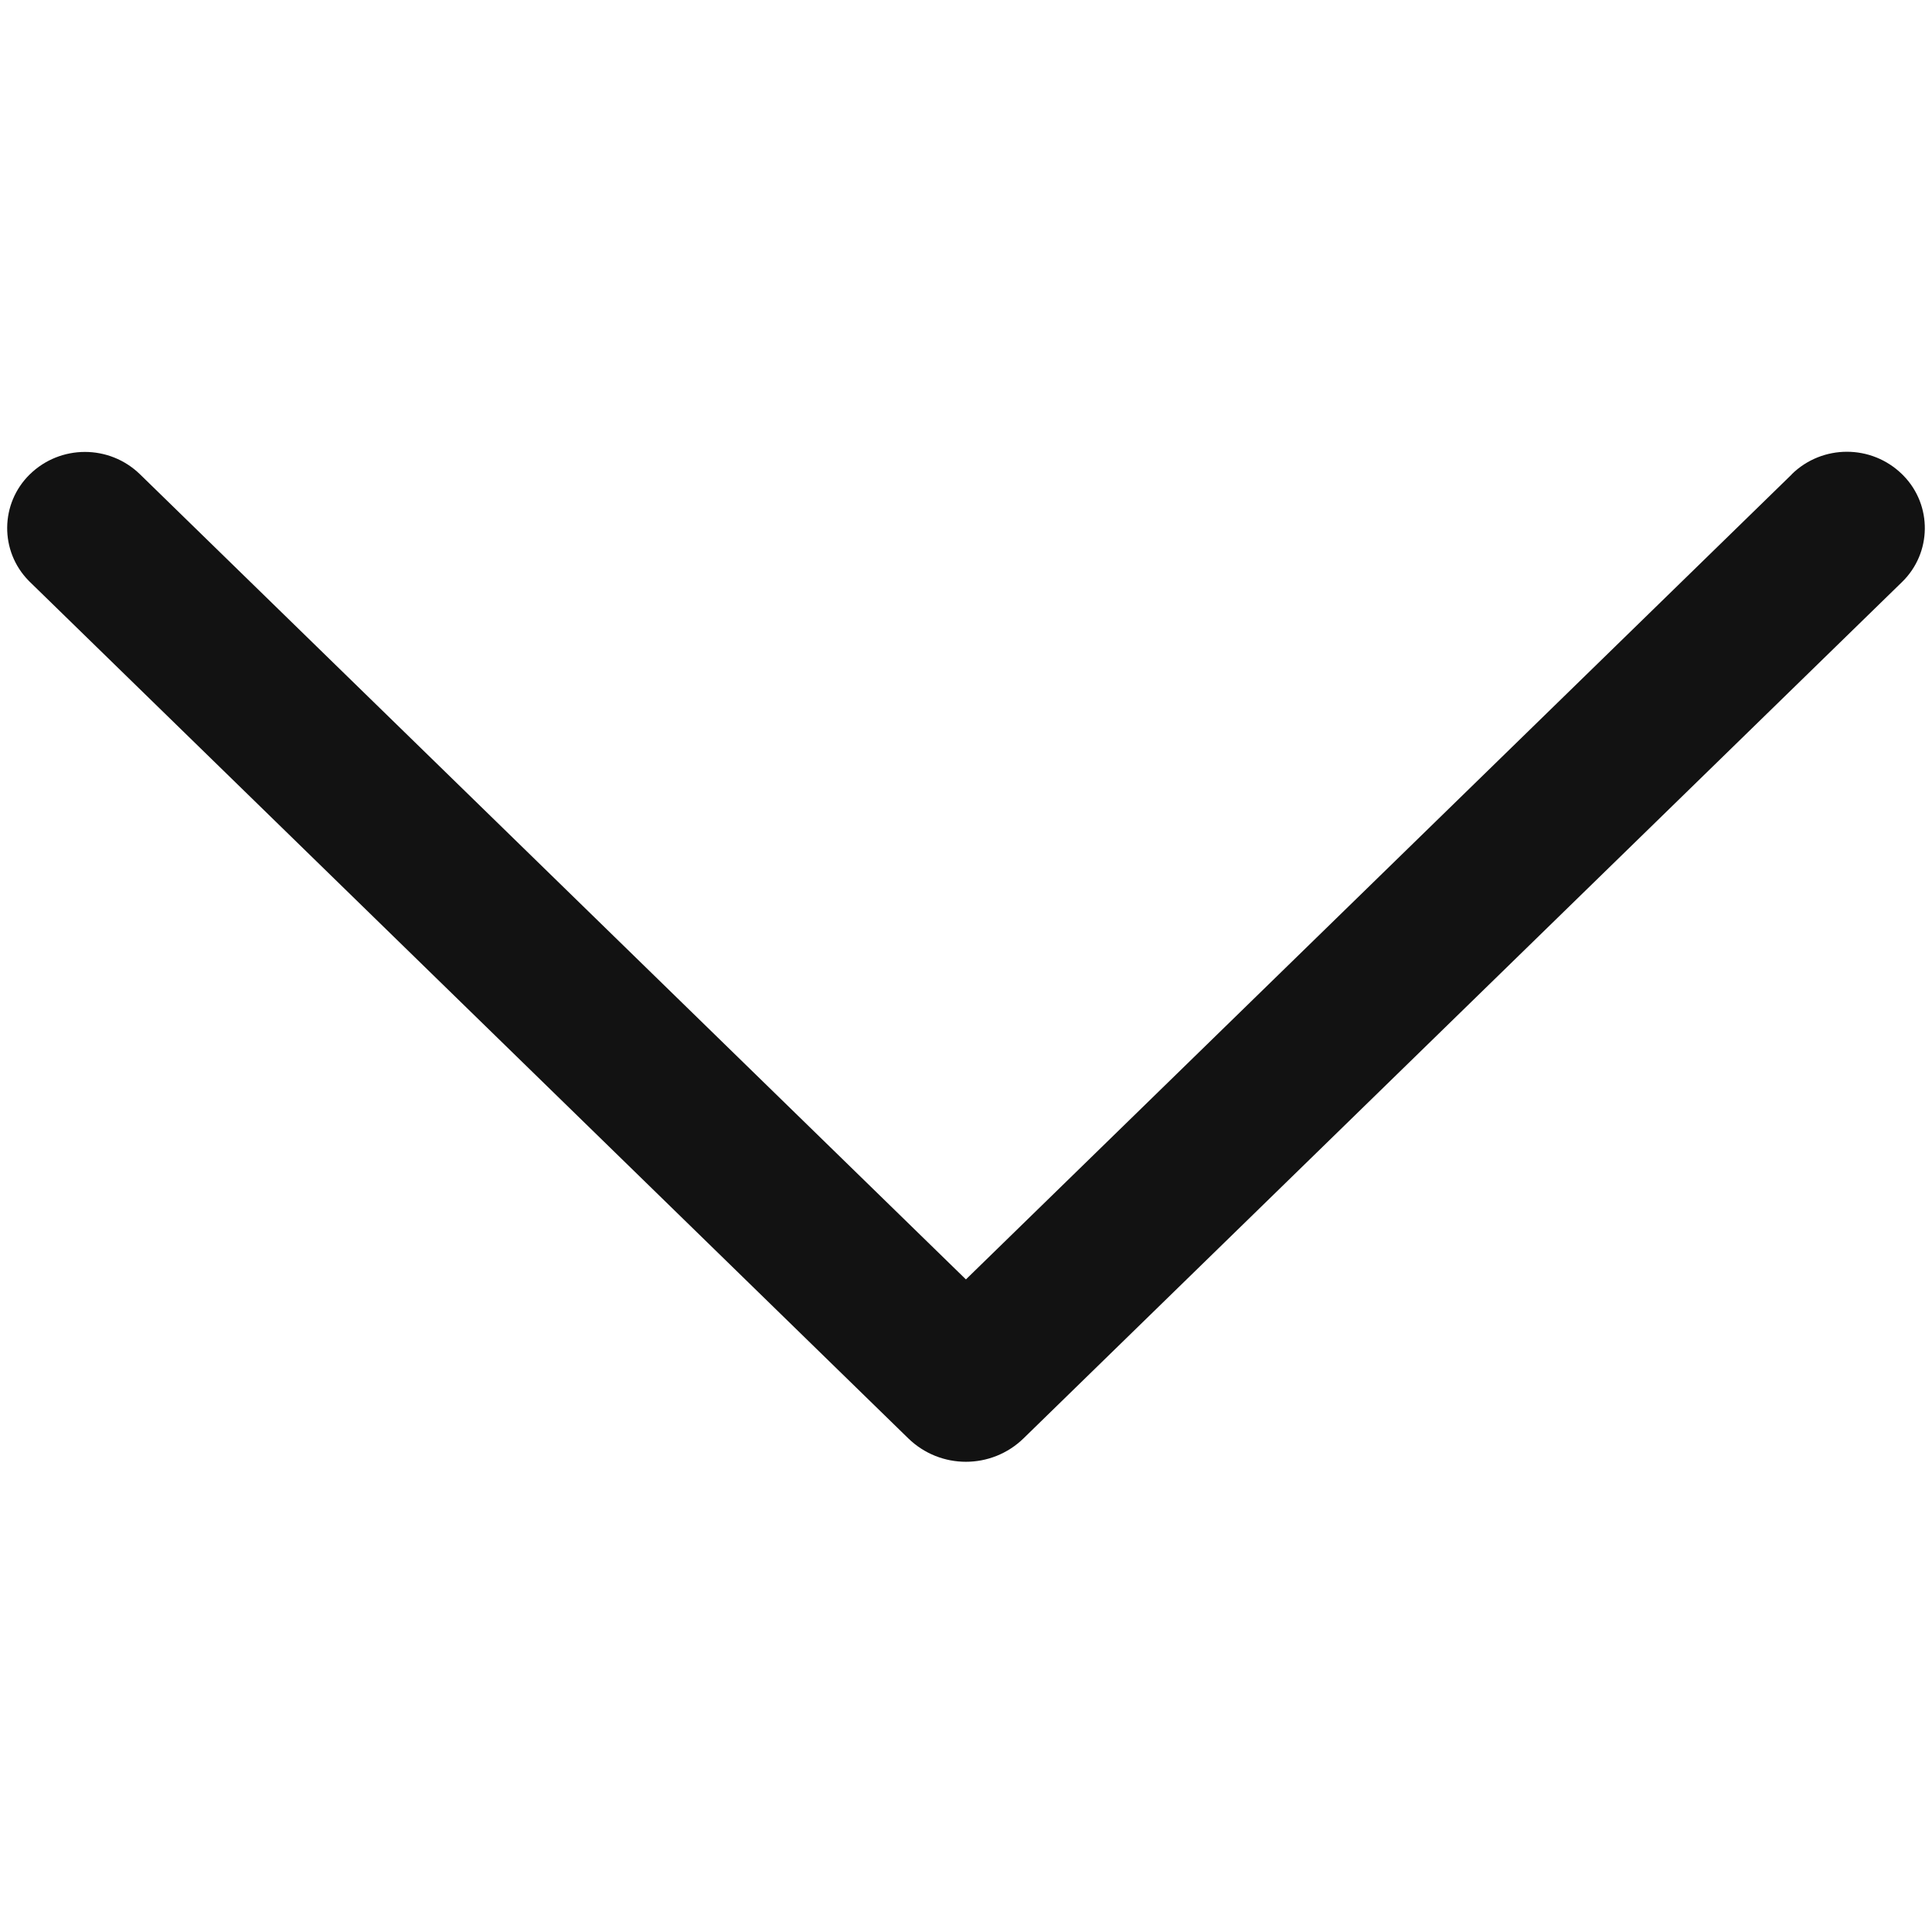 <?xml version="1.0" encoding="utf-8"?>
<!-- Generator: Adobe Illustrator 15.1.0, SVG Export Plug-In . SVG Version: 6.00 Build 0)  -->
<!DOCTYPE svg PUBLIC "-//W3C//DTD SVG 1.1//EN" "http://www.w3.org/Graphics/SVG/1.1/DTD/svg11.dtd">
<svg version="1.1" id="Layer_1" xmlns="http://www.w3.org/2000/svg" xmlns:xlink="http://www.w3.org/1999/xlink" x="0px" y="0px"
	 width="100px" height="100px" viewBox="0 0 100 100" enable-background="new 0 0 100 100" xml:space="preserve">
<path fill="#121212" d="M92.74,24.555L49.996,66.222L7.252,24.555c-1.588-1.551-4.125-1.551-5.712,0
	c-1.535,1.504-1.561,3.968-0.056,5.503c0.018,0.019,0.037,0.037,0.056,0.056l45.471,44.334c1.661,1.618,4.308,1.618,5.969,0
	l45.472-44.326c1.54-1.499,1.572-3.963,0.073-5.502c-0.024-0.025-0.048-0.049-0.073-0.073c-1.588-1.552-4.125-1.552-5.712,0V24.555z
	"/>
</svg>
